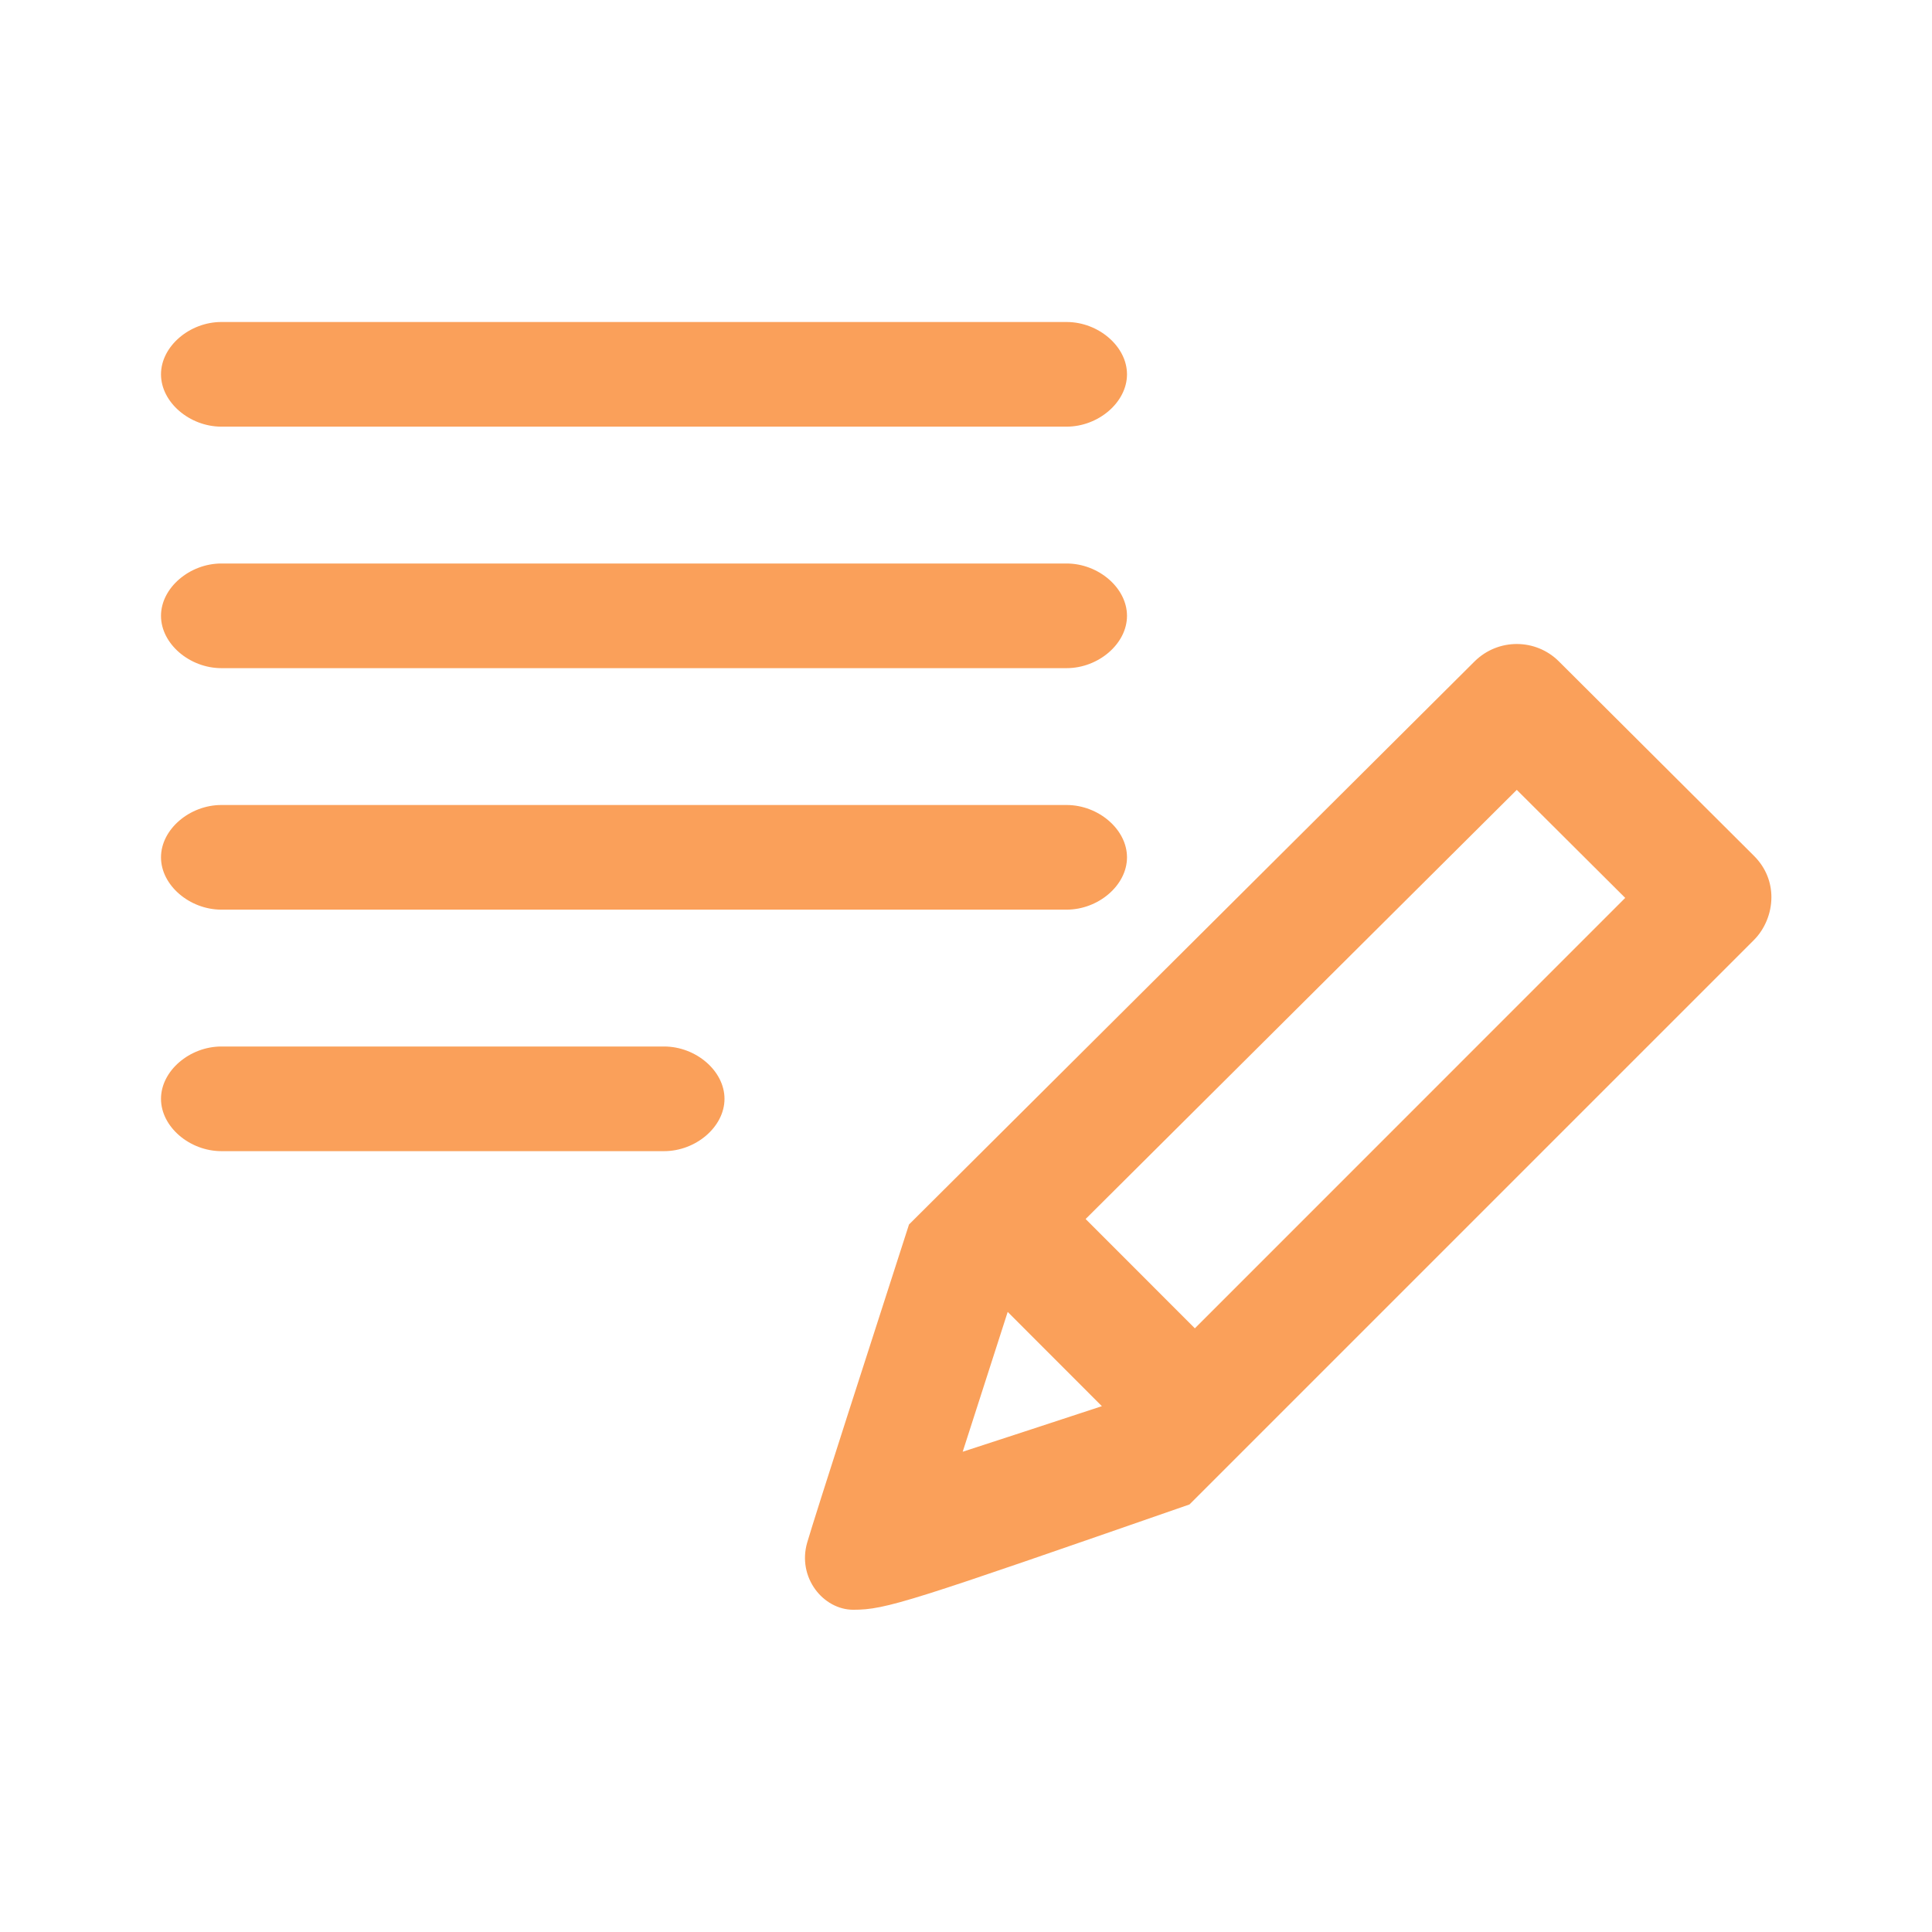 <?xml version="1.0" encoding="UTF-8" standalone="no"?>
<!DOCTYPE svg PUBLIC "-//W3C//DTD SVG 1.1//EN" "http://www.w3.org/Graphics/SVG/1.1/DTD/svg11.dtd">
<svg width="100%" height="100%" viewBox="0 0 24 24" version="1.1" xmlns="http://www.w3.org/2000/svg" xmlns:xlink="http://www.w3.org/1999/xlink" xml:space="preserve" xmlns:serif="http://www.serif.com/" style="fill-rule:evenodd;clip-rule:evenodd;stroke-linejoin:round;stroke-miterlimit:2;">
    <path d="M14.776,18.689L21.788,11.677C21.921,11.544 22.005,11.348 22.005,11.145C22.005,10.966 21.94,10.782 21.787,10.63L19.364,8.215C19.22,8.072 19.031,8 18.842,8C18.653,8 18.464,8.072 18.319,8.215L11.292,15.211C10.85,16.582 10.134,18.797 10.027,19.163C9.902,19.596 10.226,19.997 10.6,19.997C11.01,19.997 11.296,19.898 14.776,18.689ZM12.518,16.297L13.688,17.468C12.984,17.7 12.413,17.886 11.959,18.034L12.518,16.297ZM13.486,15.143L18.842,9.812L20.189,11.154L14.843,16.501L13.486,15.143ZM9,13.65C9,13.302 8.644,13 8.25,13L2.75,13C2.356,13 2,13.302 2,13.65C2,13.998 2.356,14.3 2.75,14.3L8.25,14.3C8.644,14.3 9,13.998 9,13.65ZM14,10.65C14,10.302 13.644,10 13.25,10L2.75,10C2.356,10 2,10.302 2,10.65C2,10.998 2.356,11.3 2.75,11.3L13.25,11.3C13.644,11.3 14,10.998 14,10.65ZM14,7.65C14,7.302 13.644,7 13.25,7L2.75,7C2.356,7 2,7.302 2,7.65C2,7.998 2.356,8.3 2.75,8.3L13.25,8.3C13.644,8.3 14,7.998 14,7.65ZM14,4.65C14,4.302 13.644,4 13.25,4L2.75,4C2.356,4 2,4.302 2,4.65C2,4.998 2.356,5.3 2.75,5.3L13.25,5.3C13.644,5.3 14,4.998 14,4.65Z" style="fill:rgb(250,160,90);fill-rule:nonzero;"/>
</svg>
